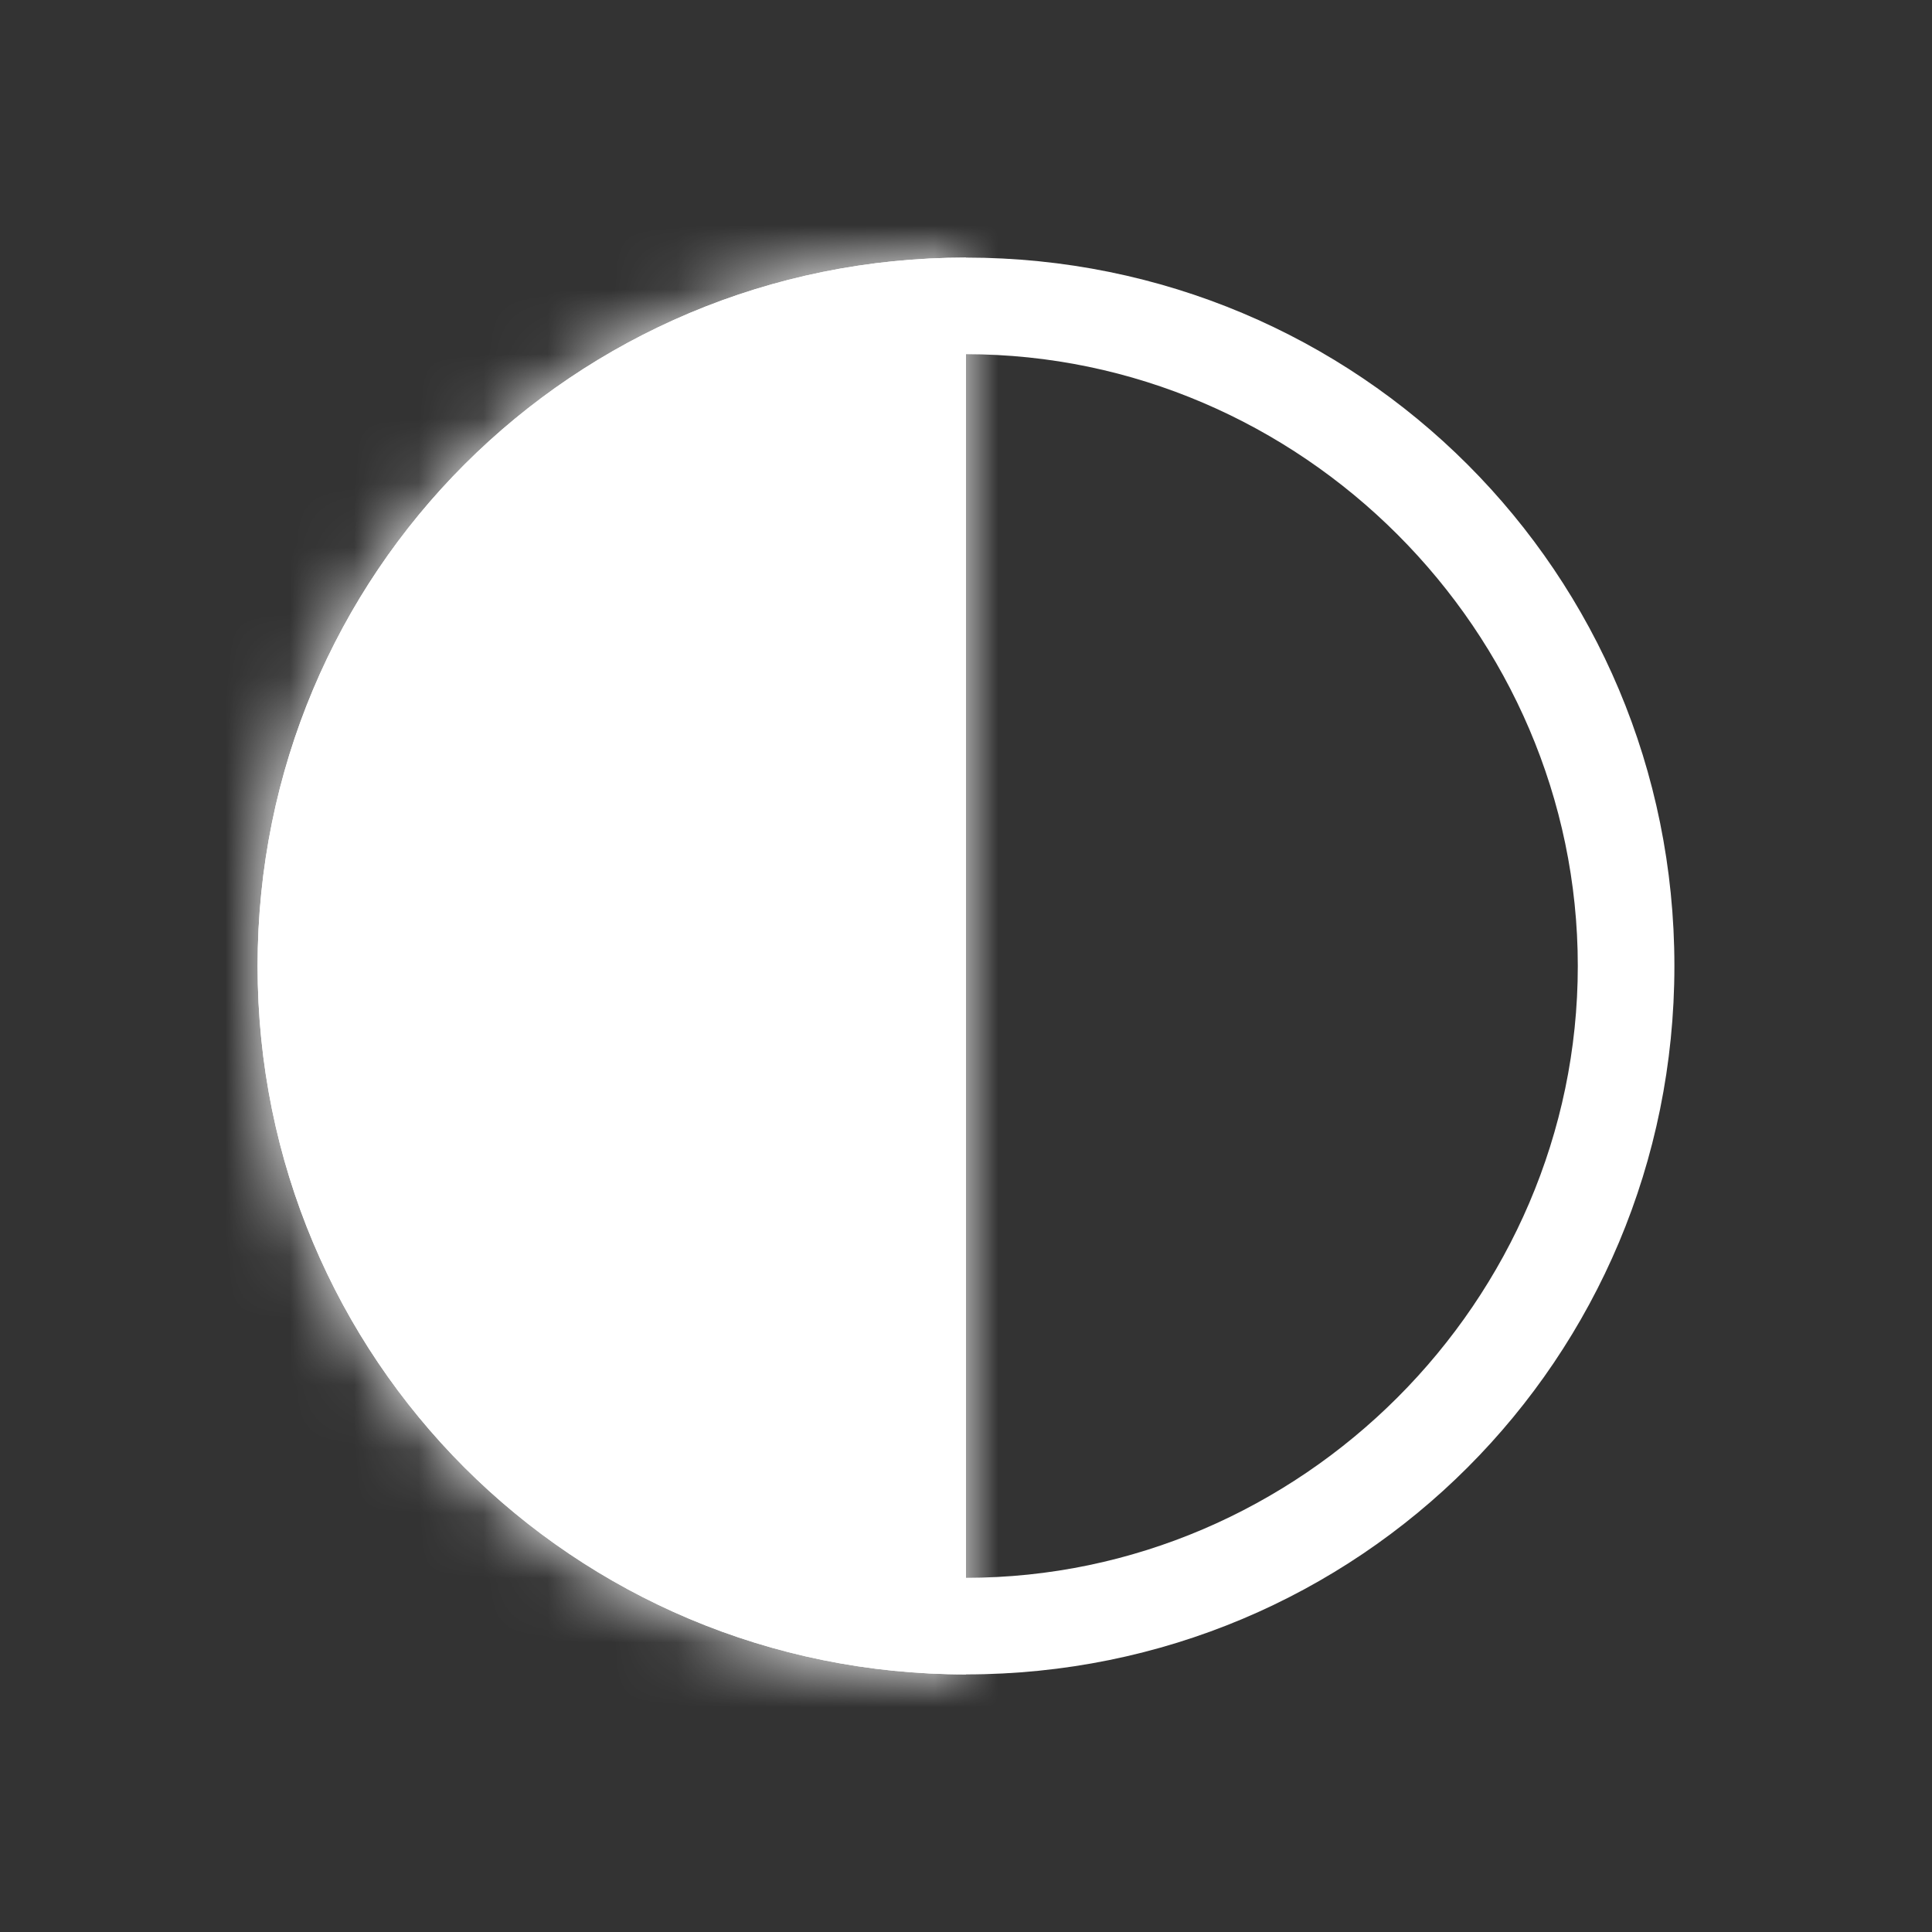 <?xml version="1.0" encoding="UTF-8"?>
<svg id="Layer_1" xmlns="http://www.w3.org/2000/svg" xmlns:xlink="http://www.w3.org/1999/xlink" version="1.1" viewBox="0 0 30 30">
  <rect x="0" y="0" width="30" height="30" fill="#333333" stroke="none"/>
  <!-- Generator: Adobe Illustrator 29.0.0, SVG Export Plug-In . SVG Version: 2.1.0 Build 186)  -->
  <defs>
    <style>
      .st0 {
        mask: url(#mask);
      }

      .st1 {
        fill-rule: evenodd;
      }

      .st1, .st2 {
        fill: #fff;
      }
    </style>
    <mask id="mask" x="2" y="2" width="15" height="26" maskUnits="userSpaceOnUse">
      <g id="path-1-inside-1_1131_6051">
        <path class="st1" d="M15,4c-6.1,0-11,4.9-11,11s4.9,11,11,11V4Z"/>
      </g>
    </mask>
  </defs>
  <path class="st1" d="M15,4c-6.1,0-11,4.9-11,11s4.9,11,11,11V4Z"/>
  <g class="st0">
    <path class="st2" d="M15,4h2v-2h-2v2ZM15,26v2h2v-2h-2ZM6,15c0-5,4-9,9-9V2C7.8,2,2,7.8,2,15h4ZM15,24c-5,0-9-4-9-9H2c0,7.2,5.8,13,13,13v-4ZM17,26V4h-4v22h4Z"/>
  </g>
  <path class="st2" d="M15,26c-6.1,0-11-4.9-11-11S8.9,4,15,4s11,4.9,11,11-4.9,11-11,11ZM15,5.5c-5.2,0-9.5,4.3-9.5,9.5s4.3,9.5,9.5,9.5,9.5-4.3,9.5-9.5-4.3-9.5-9.5-9.5Z"/>
</svg>